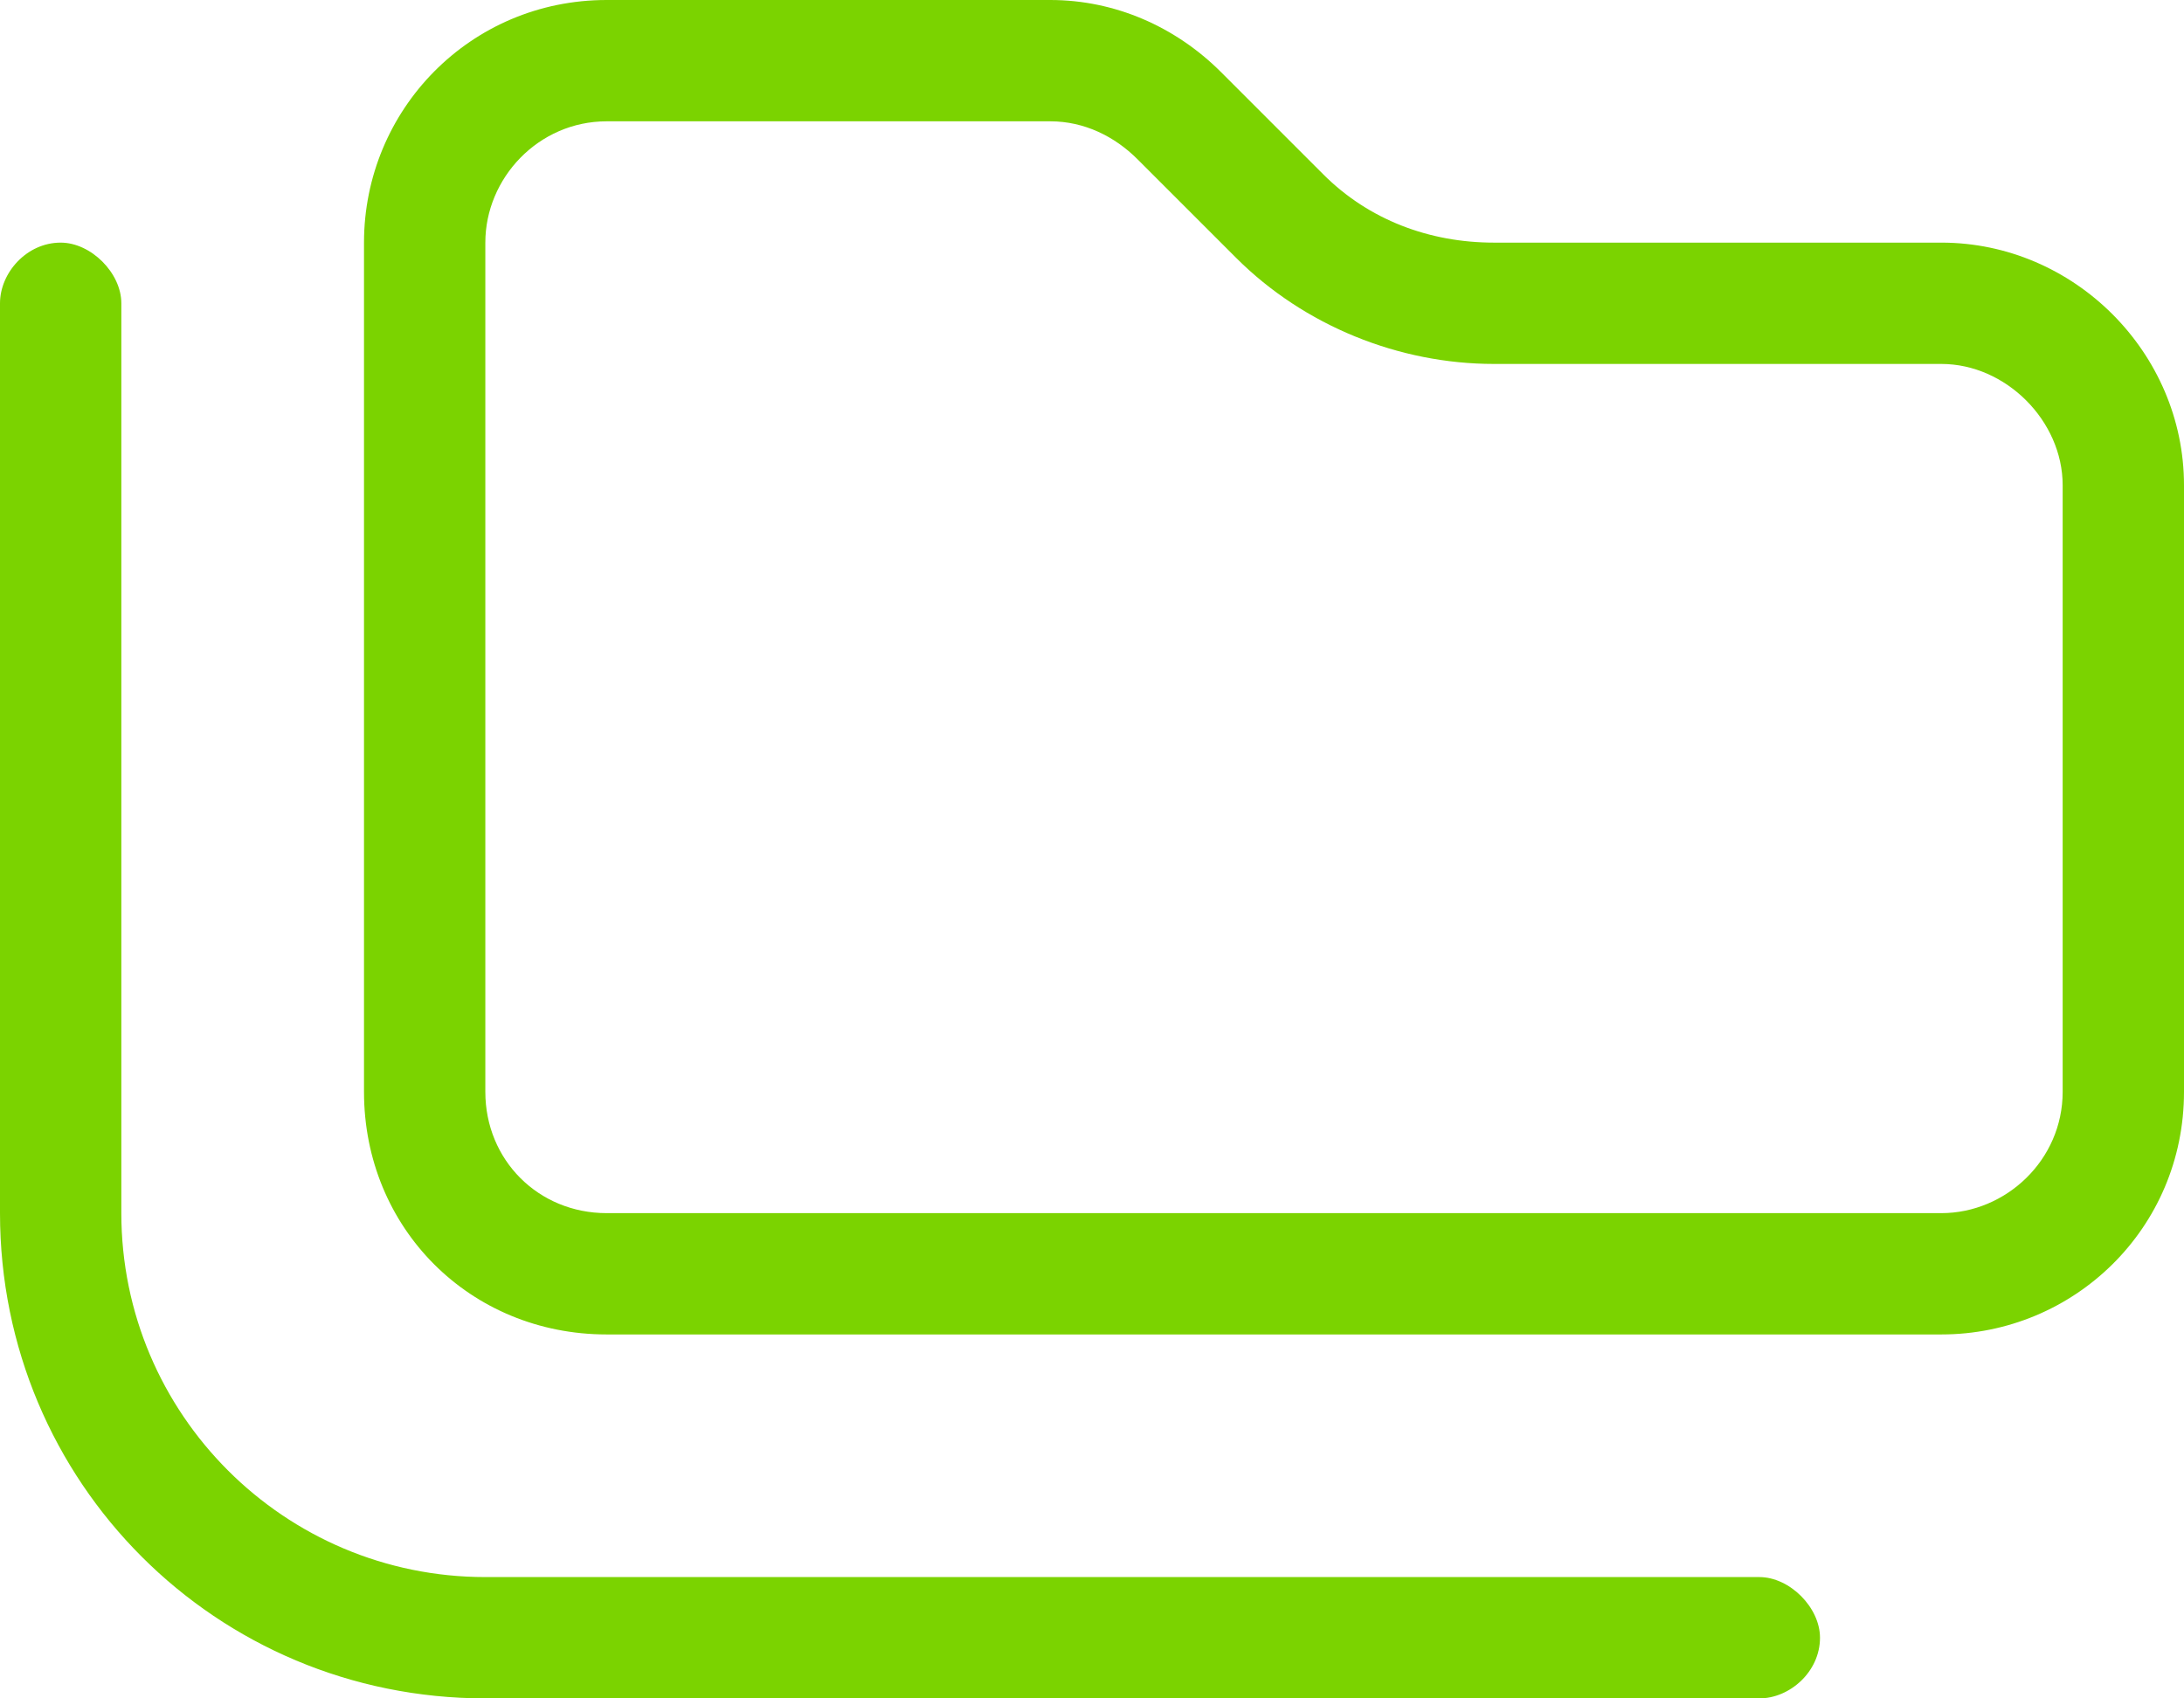 <svg width="54" height="42" viewBox="0 0 54 42" fill="none" xmlns="http://www.w3.org/2000/svg">
<path d="M48 30C49.594 30 51 28.688 51 27V12C51 10.406 49.594 9 48 9H36.938C34.594 9 32.25 8.062 30.562 6.375L28.125 3.938C27.562 3.375 26.812 3 25.969 3H15C13.312 3 12 4.406 12 6V27C12 28.688 13.312 30 15 30H48ZM32.719 4.312C33.844 5.438 35.344 6 36.938 6H48C51.281 6 54 8.719 54 12V27C54 30.375 51.281 33 48 33H15C11.625 33 9 30.375 9 27V6C9 2.719 11.625 0 15 0H25.969C27.562 0 29.062 0.656 30.188 1.781L32.719 4.312ZM3 7.5V30C3 34.969 7.031 39 12 39H43.5C44.25 39 45 39.75 45 40.5C45 41.344 44.25 42 43.5 42H12C5.344 42 0 36.656 0 30V7.5C0 6.75 0.656 6 1.5 6C2.25 6 3 6.75 3 7.5Z" fill="#7BD300"/>
</svg>
